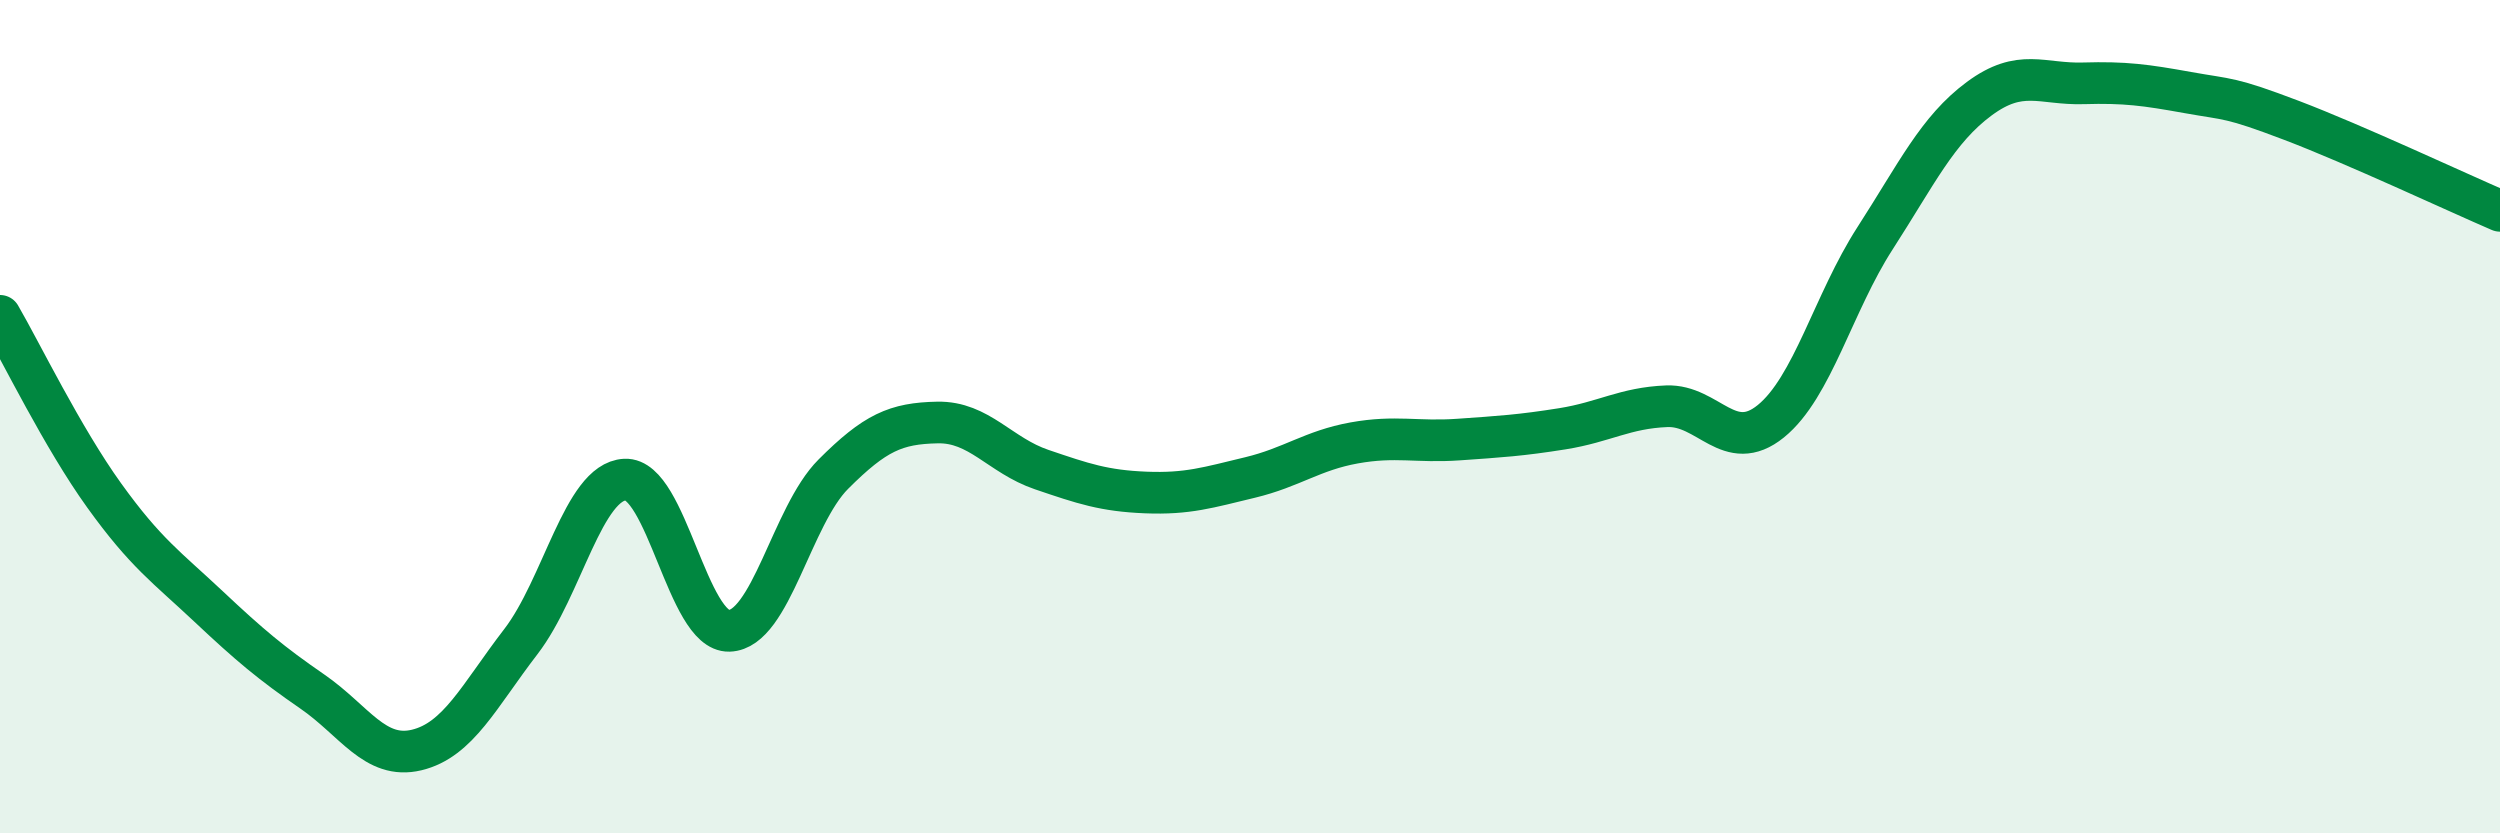 
    <svg width="60" height="20" viewBox="0 0 60 20" xmlns="http://www.w3.org/2000/svg">
      <path
        d="M 0,7.58 C 0.5,8.44 1.5,10.5 2.5,11.89 C 3.5,13.28 4,13.61 5,14.55 C 6,15.49 6.5,15.91 7.5,16.6 C 8.5,17.29 9,18.24 10,18 C 11,17.76 11.5,16.7 12.5,15.4 C 13.5,14.1 14,11.56 15,11.51 C 16,11.46 16.5,15.17 17.5,15.14 C 18.5,15.11 19,12.38 20,11.38 C 21,10.38 21.5,10.16 22.5,10.14 C 23.5,10.12 24,10.93 25,11.27 C 26,11.61 26.5,11.78 27.5,11.82 C 28.5,11.86 29,11.7 30,11.46 C 31,11.22 31.5,10.81 32.5,10.63 C 33.5,10.45 34,10.62 35,10.55 C 36,10.48 36.5,10.45 37.5,10.29 C 38.5,10.13 39,9.79 40,9.75 C 41,9.71 41.5,10.92 42.5,10.11 C 43.5,9.3 44,7.27 45,5.72 C 46,4.17 46.5,3.11 47.5,2.37 C 48.5,1.63 49,2.03 50,2 C 51,1.97 51.5,2.04 52.5,2.22 C 53.5,2.4 53.5,2.32 55,2.89 C 56.5,3.46 59,4.63 60,5.06L60 20L0 20Z"
        fill="#008740"
        opacity="0.1"
        stroke-linecap="round"
        stroke-linejoin="round"
      />
      <path
        d="M 0,7.58 C 0.5,8.44 1.5,10.5 2.5,11.89 C 3.5,13.28 4,13.61 5,14.55 C 6,15.49 6.5,15.91 7.5,16.6 C 8.5,17.29 9,18.24 10,18 C 11,17.76 11.5,16.7 12.5,15.4 C 13.5,14.1 14,11.56 15,11.51 C 16,11.46 16.5,15.17 17.5,15.14 C 18.5,15.11 19,12.38 20,11.38 C 21,10.38 21.5,10.16 22.5,10.14 C 23.5,10.12 24,10.93 25,11.27 C 26,11.61 26.5,11.78 27.5,11.82 C 28.5,11.86 29,11.7 30,11.46 C 31,11.22 31.5,10.81 32.5,10.63 C 33.5,10.45 34,10.62 35,10.55 C 36,10.48 36.5,10.45 37.5,10.29 C 38.5,10.13 39,9.79 40,9.75 C 41,9.71 41.5,10.92 42.5,10.11 C 43.5,9.3 44,7.27 45,5.72 C 46,4.17 46.5,3.11 47.5,2.37 C 48.5,1.63 49,2.03 50,2 C 51,1.97 51.5,2.04 52.5,2.22 C 53.5,2.4 53.5,2.32 55,2.89 C 56.5,3.46 59,4.63 60,5.06"
        stroke="#008740"
        stroke-width="1"
        fill="none"
        stroke-linecap="round"
        stroke-linejoin="round"
      />
    </svg>
  